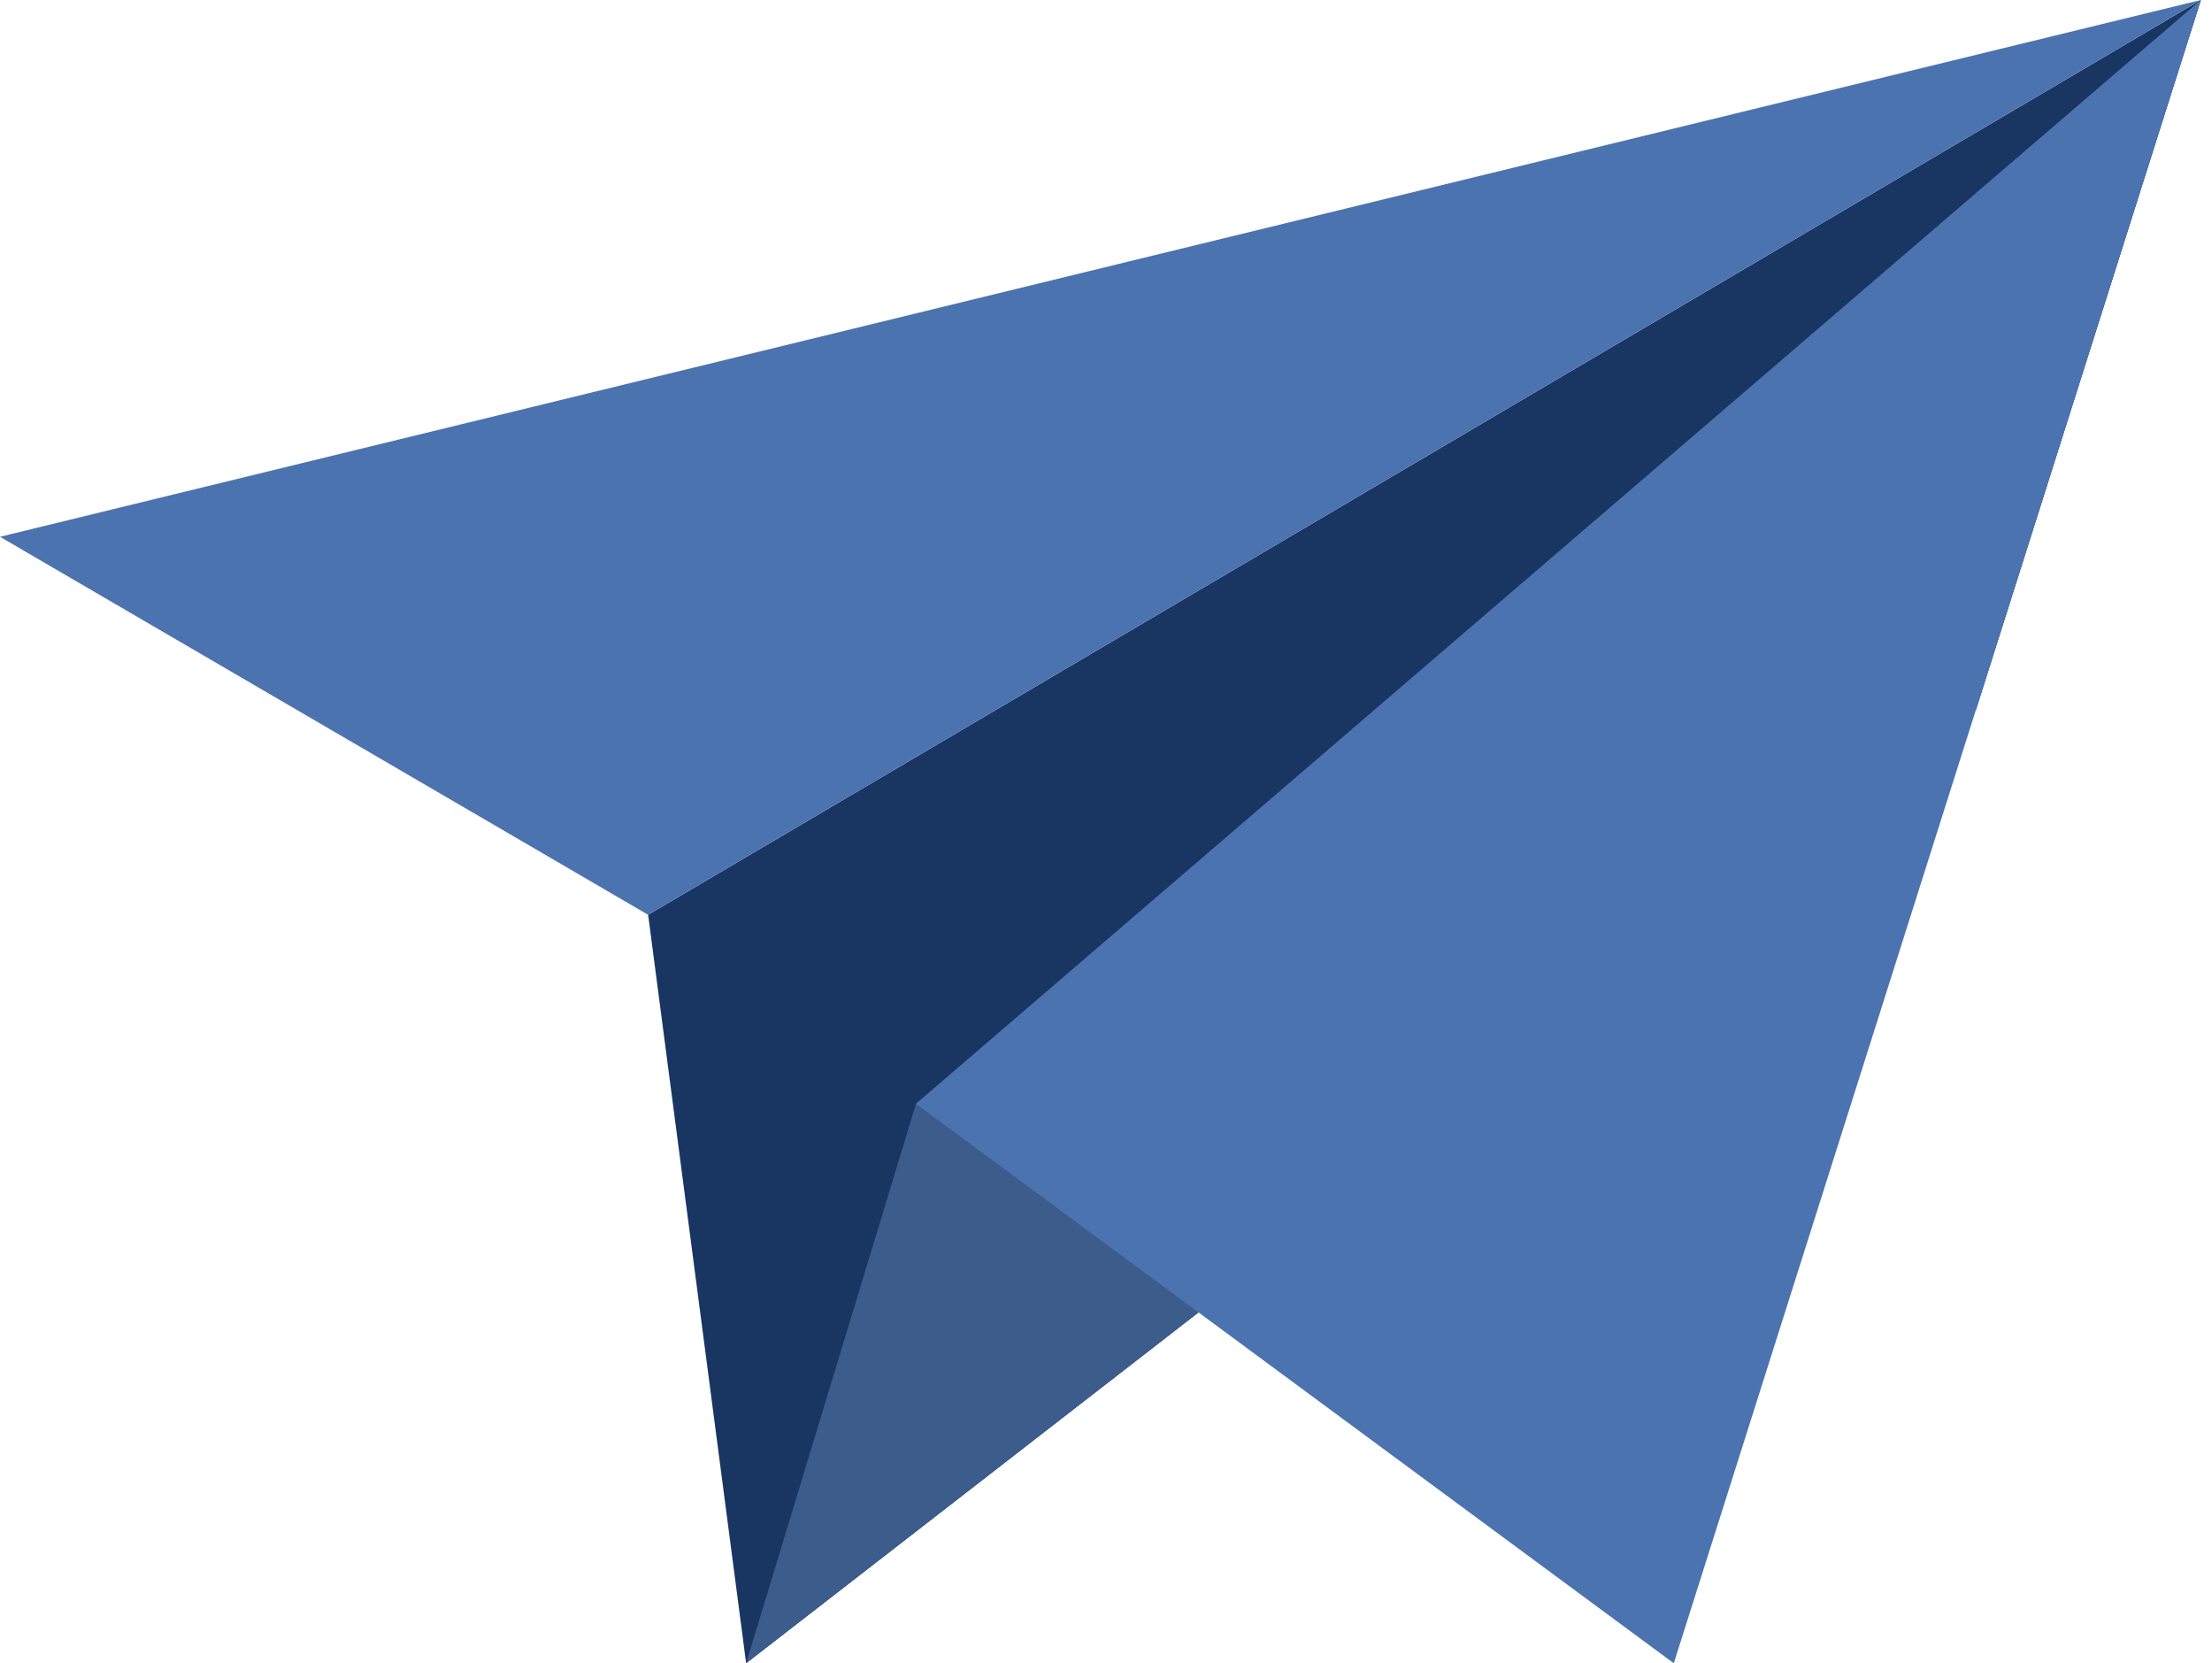 <svg xmlns="http://www.w3.org/2000/svg" width="145" height="109" viewBox="0 0 145 109" fill="none"><path d="M42.486 59.95L144.268 0L129.533 46.49L48.91 109L42.486 59.95Z" fill="#193662"></path><path d="M144.268 0L42.486 59.95L0 35.177L144.268 0Z" fill="#4B73AF"></path><path d="M48.91 109L129.533 46.49L144.269 0L60.044 72.336L48.91 109Z" fill="#3C5C8C"></path><path d="M144.269 0L60.044 72.336L109.719 109L144.269 0Z" fill="#4B73AF"></path></svg>
